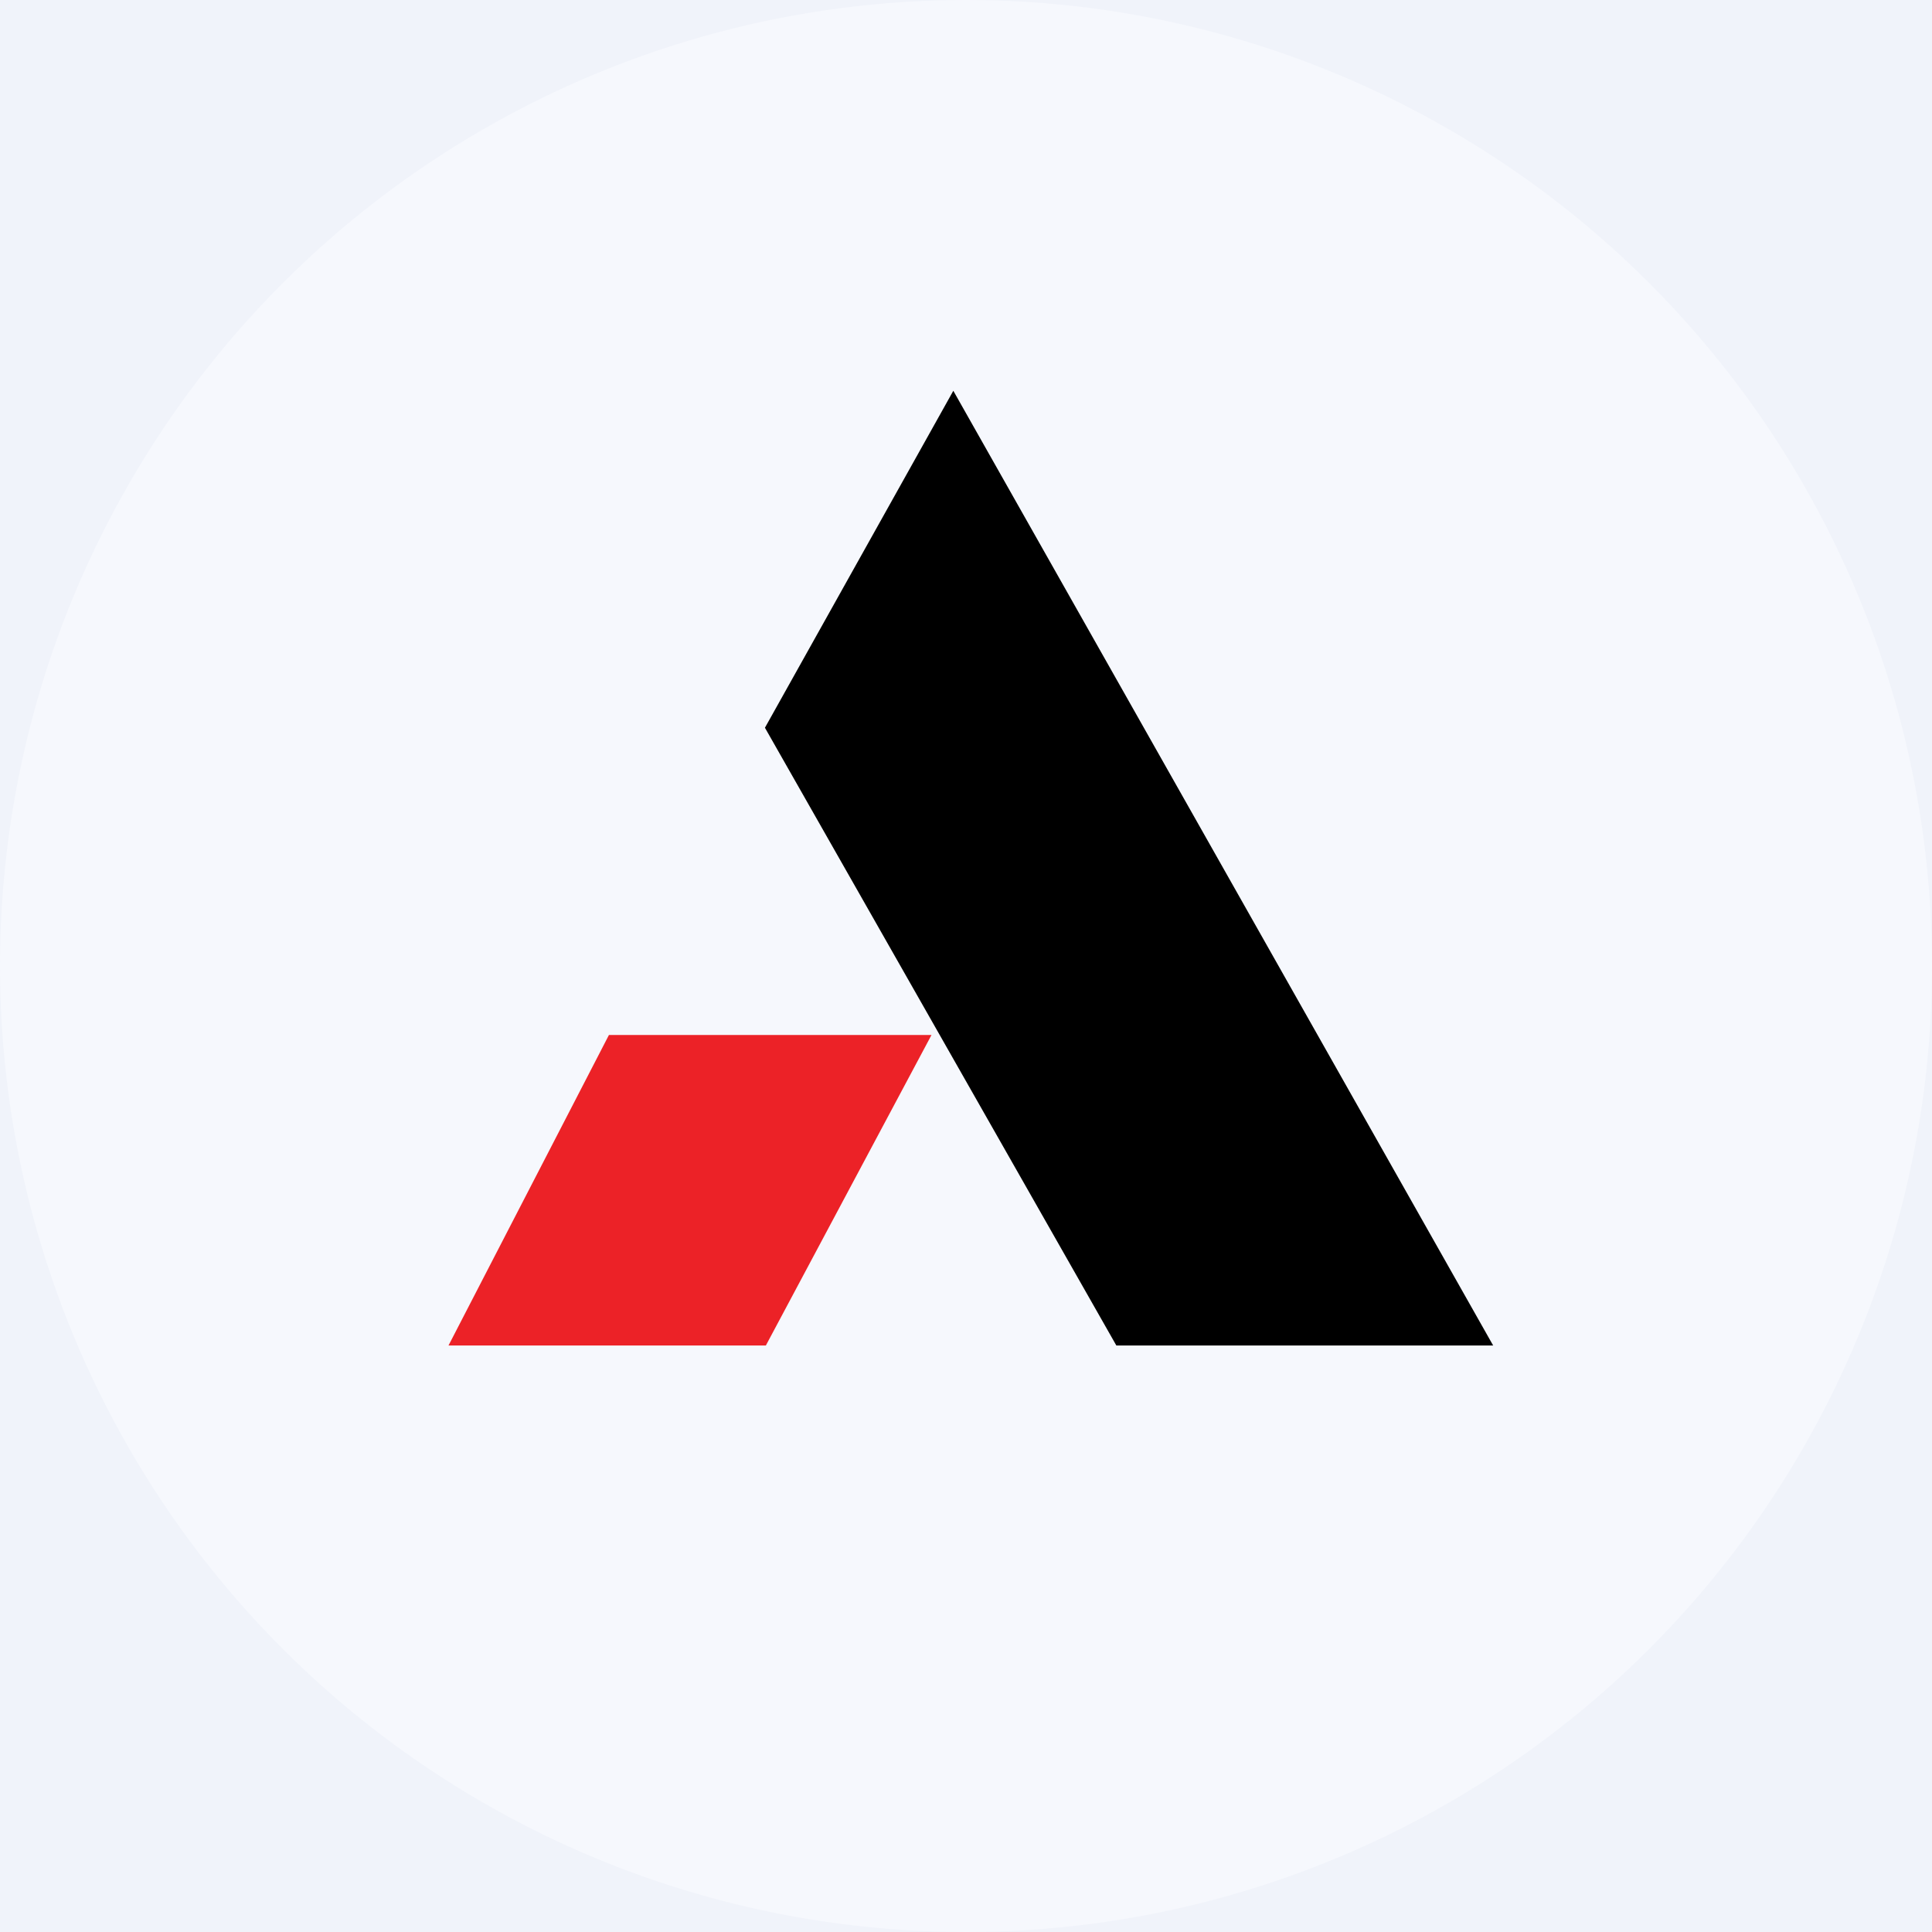 <!-- by TradingView --><svg width="56" height="56" xmlns="http://www.w3.org/2000/svg"><path fill="#F0F3FA" d="M0 0h56v56H0z"/><circle cx="28" cy="28" r="28" fill="#F6F8FD"/><path d="M17.65 30H27l-4.801 9H13l4.65-9z" fill="#EC2227"/><path d="M27.633 11.328L43.28 39H32.358L22.172 21.094l5.46-9.766z" fill="#000"/></svg>